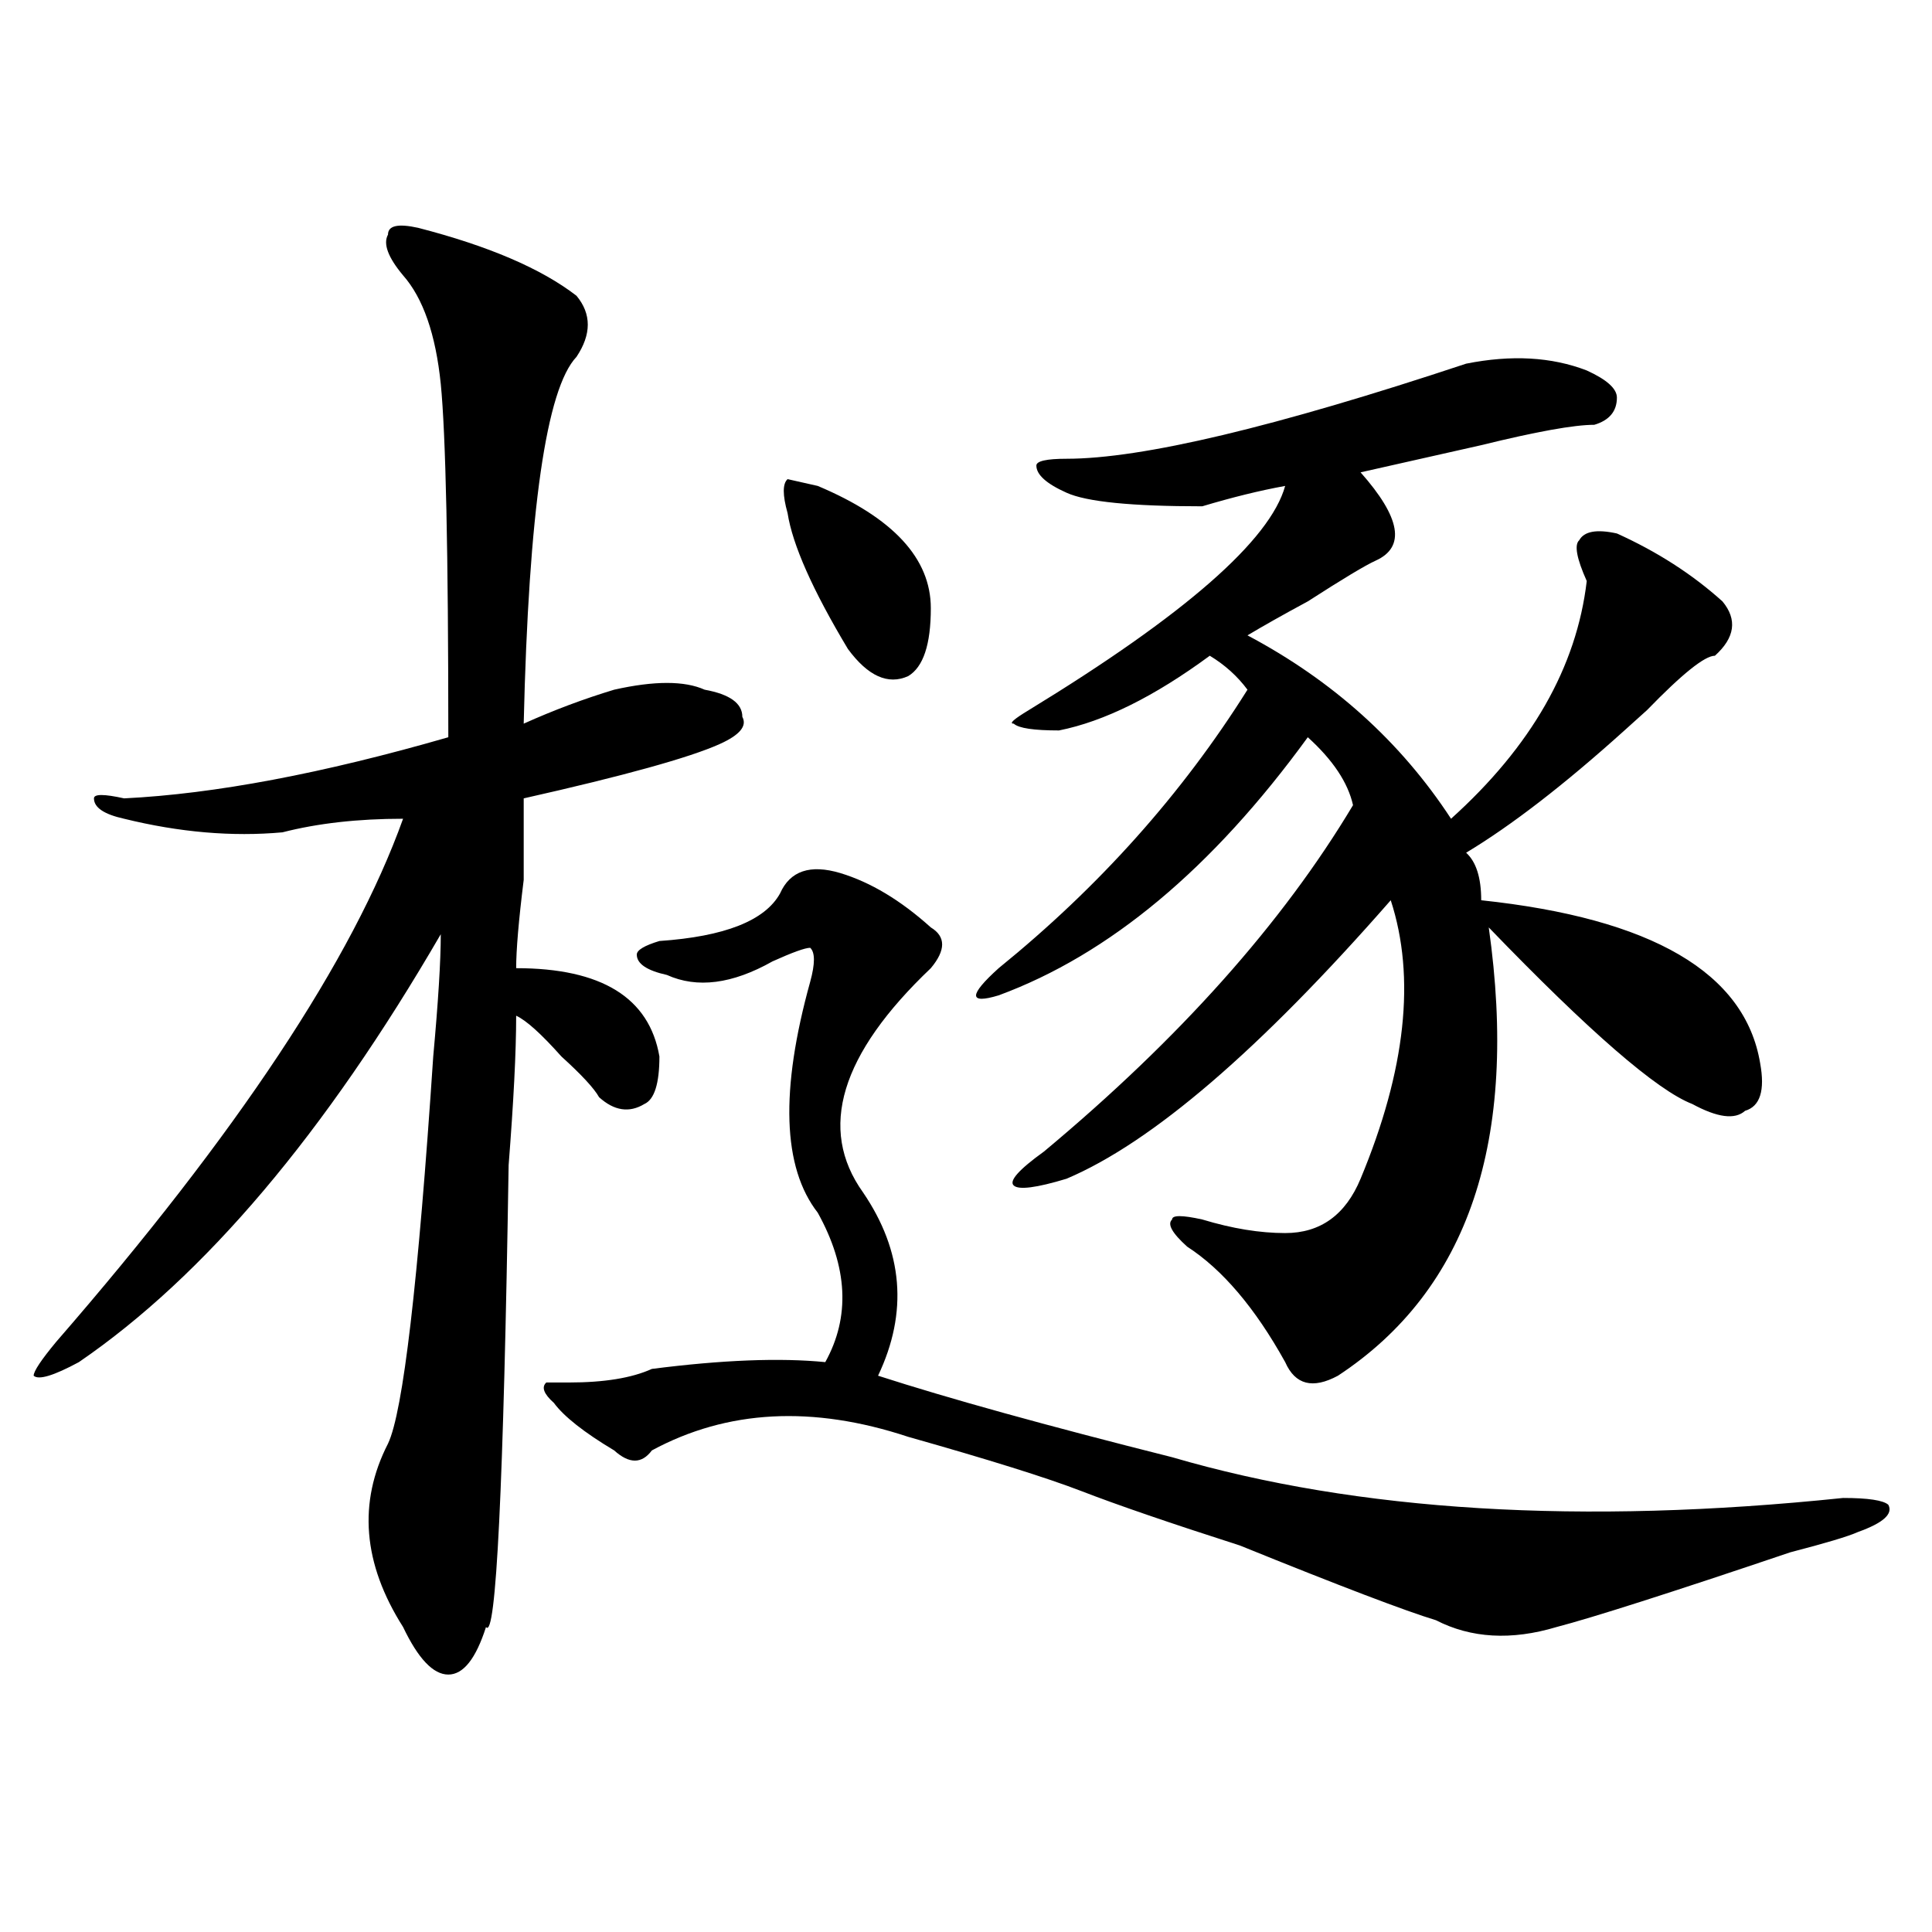 <?xml version="1.0" encoding="utf-8"?>
<!-- Generator: Adobe Illustrator 16.0.0, SVG Export Plug-In . SVG Version: 6.00 Build 0)  -->
<!DOCTYPE svg PUBLIC "-//W3C//DTD SVG 1.1//EN" "http://www.w3.org/Graphics/SVG/1.1/DTD/svg11.dtd">
<svg version="1.1" id="图层_1" xmlns="http://www.w3.org/2000/svg" xmlns:xlink="http://www.w3.org/1999/xlink" x="0px" y="0px"
	 width="1000px" height="1000px" viewBox="0 0 1000 1000" enable-background="new 0 0 1000 1000" xml:space="preserve">
<path d="M216.434,117.922c36.401,9.394,63.718,21.094,81.949,35.156c7.805,9.394,7.805,19.94,0,31.641
	c-15.609,16.425-24.756,79.706-27.316,189.844c15.609-7.031,31.219-12.854,46.828-17.578c20.792-4.669,36.401-4.669,46.828,0
	c12.987,2.362,19.512,7.031,19.512,14.063c2.561,4.725-1.342,9.394-11.707,14.063c-15.609,7.031-49.45,16.425-101.461,28.125
	c0,7.031,0,21.094,0,42.188c-2.622,21.094-3.902,36.365-3.902,45.703c44.206,0,68.9,15.271,74.145,45.703
	c0,14.063-2.622,22.303-7.805,24.609c-7.805,4.725-15.609,3.516-23.414-3.516c-2.622-4.669-9.146-11.7-19.512-21.094
	c-10.427-11.7-18.231-18.731-23.414-21.094c0,18.787-1.342,44.55-3.902,77.344c-2.622,166.443-6.524,246.094-11.707,239.063
	c-5.244,16.369-11.707,24.609-19.512,24.609s-15.609-8.24-23.414-24.609c-20.854-32.85-23.414-64.435-7.805-94.922
	c7.805-16.369,15.609-83.166,23.414-200.391c2.561-28.125,3.902-49.219,3.902-63.281
	c-59.877,103.162-122.314,176.99-187.313,221.484c-13.049,7.031-20.854,9.394-23.414,7.031c0-2.307,3.902-8.185,11.707-17.578
	c93.656-107.775,153.472-198.028,179.508-270.703c-23.414,0-44.268,2.362-62.438,7.031c-26.036,2.362-53.353,0-81.949-7.031
	c-10.427-2.307-15.609-5.822-15.609-10.547c0-2.307,5.183-2.307,15.609,0c46.828-2.307,102.741-12.854,167.801-31.641
	c0-96.075-1.342-156.994-3.902-182.813c-2.622-25.763-9.146-44.494-19.512-56.25c-7.805-9.338-10.427-16.369-7.805-21.094
	C200.824,116.769,206.007,115.615,216.434,117.922z M341.309,487.063c33.779-2.307,54.633-10.547,62.438-24.609
	c5.183-11.7,15.609-15.216,31.219-10.547c15.609,4.725,31.219,14.063,46.828,28.125c7.805,4.725,7.805,11.756,0,21.094
	c-46.828,44.55-58.535,83.222-35.121,116.016c20.792,30.487,23.414,62.128,7.805,94.922c36.401,11.756,87.132,25.818,152.191,42.188
	c96.217,28.125,212.007,35.156,347.309,21.094c12.987,0,20.792,1.209,23.414,3.516c2.561,4.725-2.622,9.394-15.609,14.063
	c-5.244,2.362-16.951,5.822-35.121,10.547c-62.438,21.094-102.803,33.947-120.973,38.672c-23.414,7.031-44.268,5.822-62.438-3.516
	c-15.609-4.725-49.45-17.578-101.461-38.672c-36.463-11.7-63.779-21.094-81.949-28.125c-18.231-7.031-48.17-16.369-89.754-28.125
	c-49.45-16.369-93.656-14.063-132.68,7.031c-5.244,7.031-11.707,7.031-19.512,0c-15.609-9.338-26.036-17.578-31.219-24.609
	c-5.244-4.669-6.524-8.185-3.902-10.547h11.707c18.17,0,32.499-2.307,42.926-7.031c36.401-4.669,66.34-5.822,89.754-3.516
	c12.987-23.4,11.707-49.219-3.902-77.344c-18.231-23.4-19.512-63.281-3.902-119.531c2.561-9.338,2.561-15.216,0-17.578
	c-2.622,0-9.146,2.362-19.512,7.031c-20.854,11.756-39.023,14.063-54.633,7.031c-10.427-2.307-15.609-5.822-15.609-10.547
	C329.602,491.787,333.504,489.425,341.309,487.063z M423.258,251.516c39.023,16.425,58.535,37.519,58.535,63.281
	c0,18.787-3.902,30.487-11.707,35.156c-10.427,4.725-20.854,0-31.219-14.063c-18.231-30.432-28.658-53.888-31.219-70.313
	c-2.622-9.338-2.622-15.216,0-17.578L423.258,251.516z M758.859,188.234c23.414-4.669,44.206-3.516,62.438,3.516
	c10.365,4.725,15.609,9.394,15.609,14.063c0,7.031-3.902,11.756-11.707,14.063c-10.427,0-29.938,3.516-58.535,10.547
	c-31.219,7.031-52.072,11.756-62.438,14.063c20.792,23.456,23.414,38.672,7.805,45.703c-5.244,2.362-16.951,9.394-35.121,21.094
	c-13.049,7.031-23.414,12.909-31.219,17.578c44.206,23.456,79.327,55.097,105.363,94.922
	c41.584-37.463,64.998-78.497,70.242-123.047c-5.244-11.7-6.524-18.731-3.902-21.094c2.561-4.669,9.085-5.822,19.512-3.516
	c20.792,9.394,39.023,21.094,54.633,35.156c7.805,9.394,6.463,18.787-3.902,28.125c-5.244,0-16.951,9.394-35.121,28.125
	c-5.244,4.725-9.146,8.24-11.707,10.547c-31.219,28.125-58.535,49.219-81.949,63.281c5.183,4.725,7.805,12.909,7.805,24.609
	c88.412,9.394,136.582,37.519,144.387,84.375c2.561,14.063,0,22.303-7.805,24.609c-5.244,4.725-14.329,3.516-27.316-3.516
	c-18.231-7.031-53.353-37.463-105.363-91.406c15.609,110.193-10.427,187.537-78.047,232.031
	c-13.049,7.031-22.134,4.725-27.316-7.031c-15.609-28.125-32.561-48.01-50.73-59.766c-7.805-7.031-10.427-11.7-7.805-14.063
	c0-2.307,5.183-2.307,15.609,0c15.609,4.725,29.877,7.031,42.926,7.031c18.17,0,31.219-9.338,39.023-28.125
	c23.414-56.25,28.597-104.26,15.609-144.141c-67.682,77.344-123.595,125.409-167.801,144.141
	c-15.609,4.725-24.756,5.878-27.316,3.516c-2.622-2.307,2.561-8.185,15.609-17.578C610.57,537.49,663.861,477.725,700.324,416.75
	c-2.622-11.7-10.427-23.4-23.414-35.156c-49.45,68.006-102.803,112.5-159.996,133.594c-7.805,2.362-11.707,2.362-11.707,0
	c0-2.307,3.902-7.031,11.707-14.063c52.011-42.188,94.937-90.197,128.777-144.141c-5.244-7.031-11.707-12.854-19.512-17.578
	c-28.658,21.094-54.633,34.003-78.047,38.672c-13.049,0-20.854-1.153-23.414-3.516c-2.622,0,0-2.307,7.805-7.031
	c80.607-49.219,124.875-87.891,132.68-116.016c-13.049,2.362-27.316,5.878-42.926,10.547c-36.463,0-59.877-2.307-70.242-7.031
	c-10.427-4.669-15.609-9.338-15.609-14.063c0-2.307,5.183-3.516,15.609-3.516C591.059,237.453,659.959,221.084,758.859,188.234z"/>
</svg>
